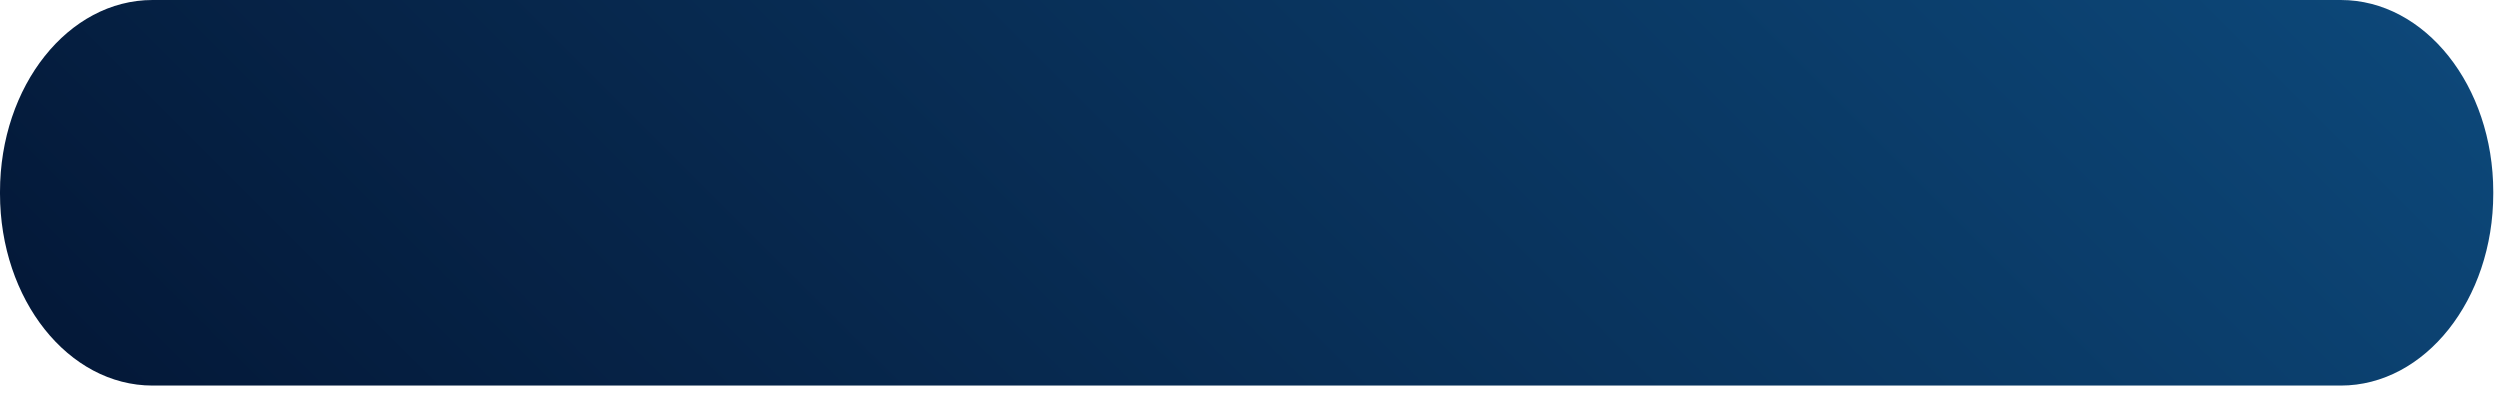 <?xml version="1.0" encoding="utf-8"?>
<svg xmlns="http://www.w3.org/2000/svg" fill="none" height="100%" overflow="visible" preserveAspectRatio="none" style="display: block;" viewBox="0 0 49 8" width="100%">
<path d="M48.868 3.761V3.795C48.868 5.872 47.53 7.557 45.879 7.557H2.99C1.339 7.557 0 5.872 0 3.795V3.761C0 1.683 1.339 0 2.99 0H45.879C47.53 0 48.868 1.683 48.868 3.761Z" fill="url(#paint0_linear_0_950)" id="Vector"/>
<defs>
<linearGradient gradientUnits="userSpaceOnUse" id="paint0_linear_0_950" x1="-0.439" x2="50.696" y1="28.631" y2="-22.544">
<stop stop-color="#00041C"/>
<stop offset="1" stop-color="#115E98"/>
</linearGradient>
</defs>
</svg>